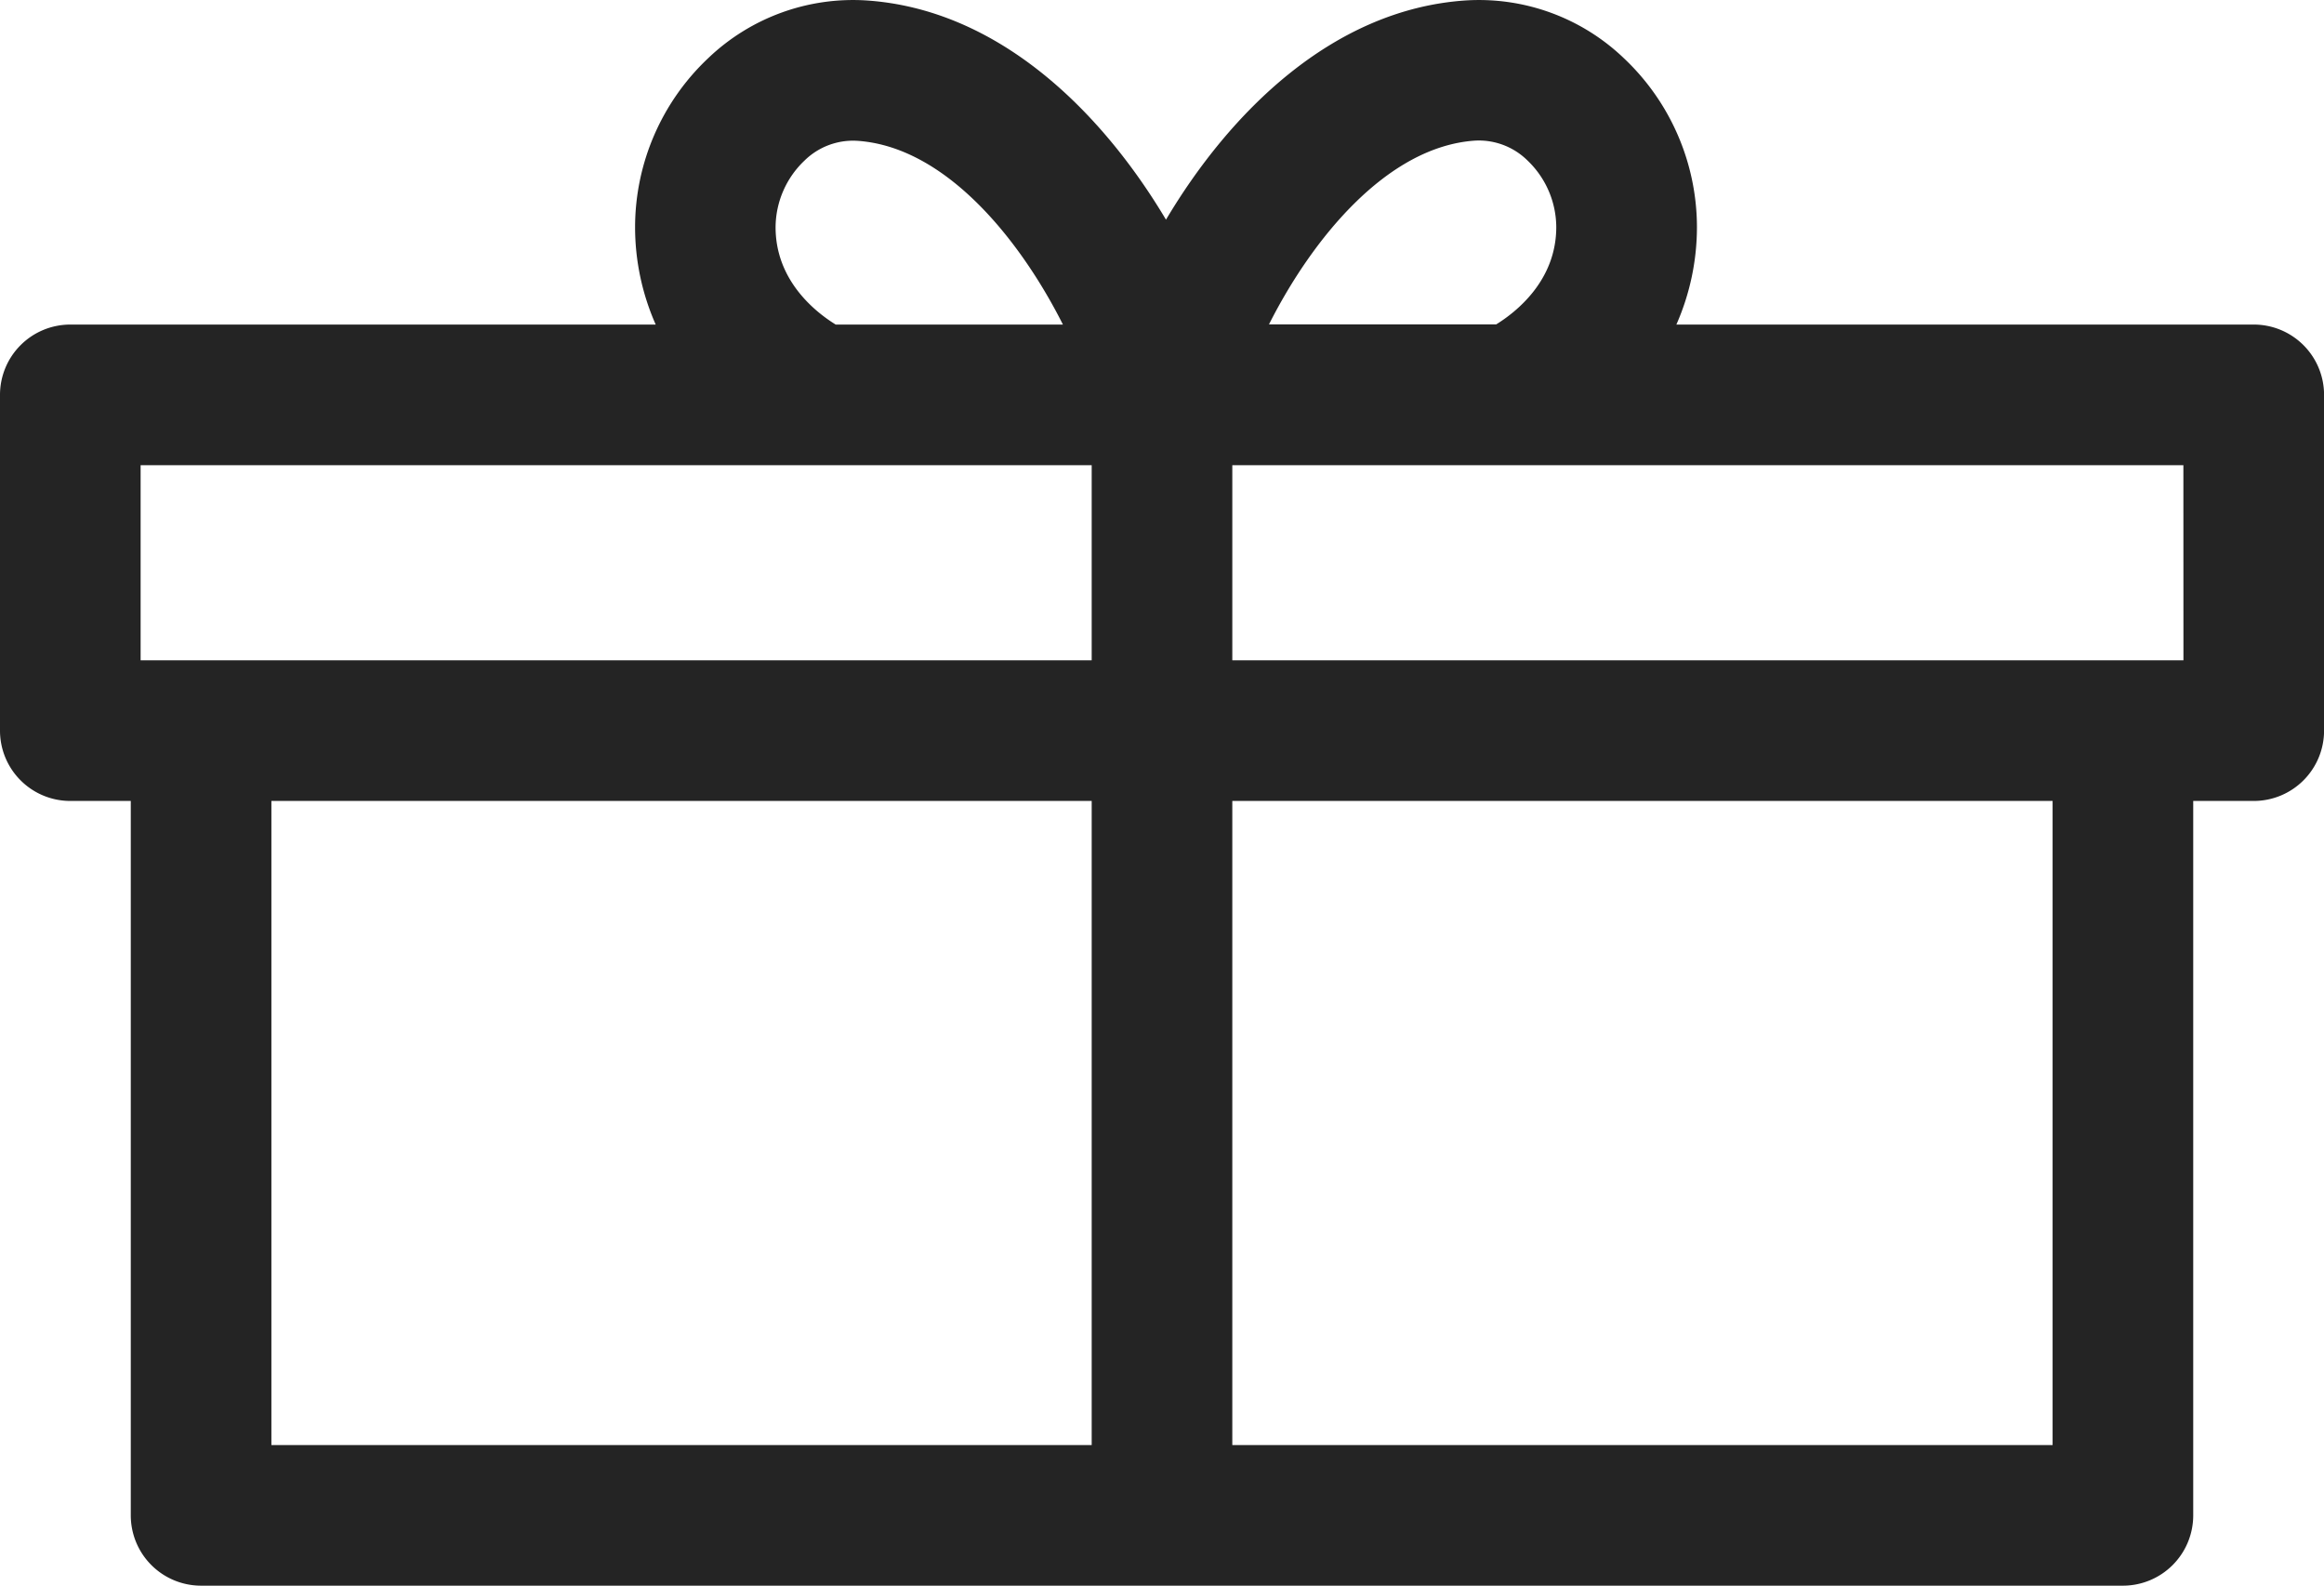 <svg xmlns="http://www.w3.org/2000/svg" viewBox="0 0 396.64 270.61"><g id="Ebene_2" data-name="Ebene 2"><g id="Ebene_2-2" data-name="Ebene 2"><path d="M384.64,55.39H286.11a41.27,41.27,0,0,0,3.51-16.61,39.68,39.68,0,0,0-12.53-28.9,35.75,35.75,0,0,0-27-9.8C227.43,1.62,209.89,19.18,199,37.49,188.1,19.18,170.57,1.62,147.92.08a35.76,35.76,0,0,0-27,9.8,39.68,39.68,0,0,0-12.53,28.9,41.12,41.12,0,0,0,3.52,16.61H12a12,12,0,0,0-12,12v57.3a12,12,0,0,0,12,12H22.32V258.61a12,12,0,0,0,12,12h328a12,12,0,0,0,12-12V136.69h10.33a12,12,0,0,0,12-12V67.39A12,12,0,0,0,384.64,55.39ZM251.7,24a11.82,11.82,0,0,1,9,3.39,15.82,15.82,0,0,1,4.91,11.36c0,9.16-6.87,14.52-10.25,16.61H216.58C223.77,41.1,236.52,25.06,251.7,24ZM137.29,27.42a11.82,11.82,0,0,1,9-3.39c15.19,1,27.93,17.07,35.12,31.36H142.63c-3.39-2.09-10.26-7.45-10.26-16.61A15.79,15.79,0,0,1,137.29,27.42ZM24,112.69V79.39H186.32v33.3Zm22.32,24h140V246.61h-140Zm304,109.92h-140V136.69h140Zm22.33-133.92H210.32V79.39H372.64Z" fill="#242424"/></g></g></svg>